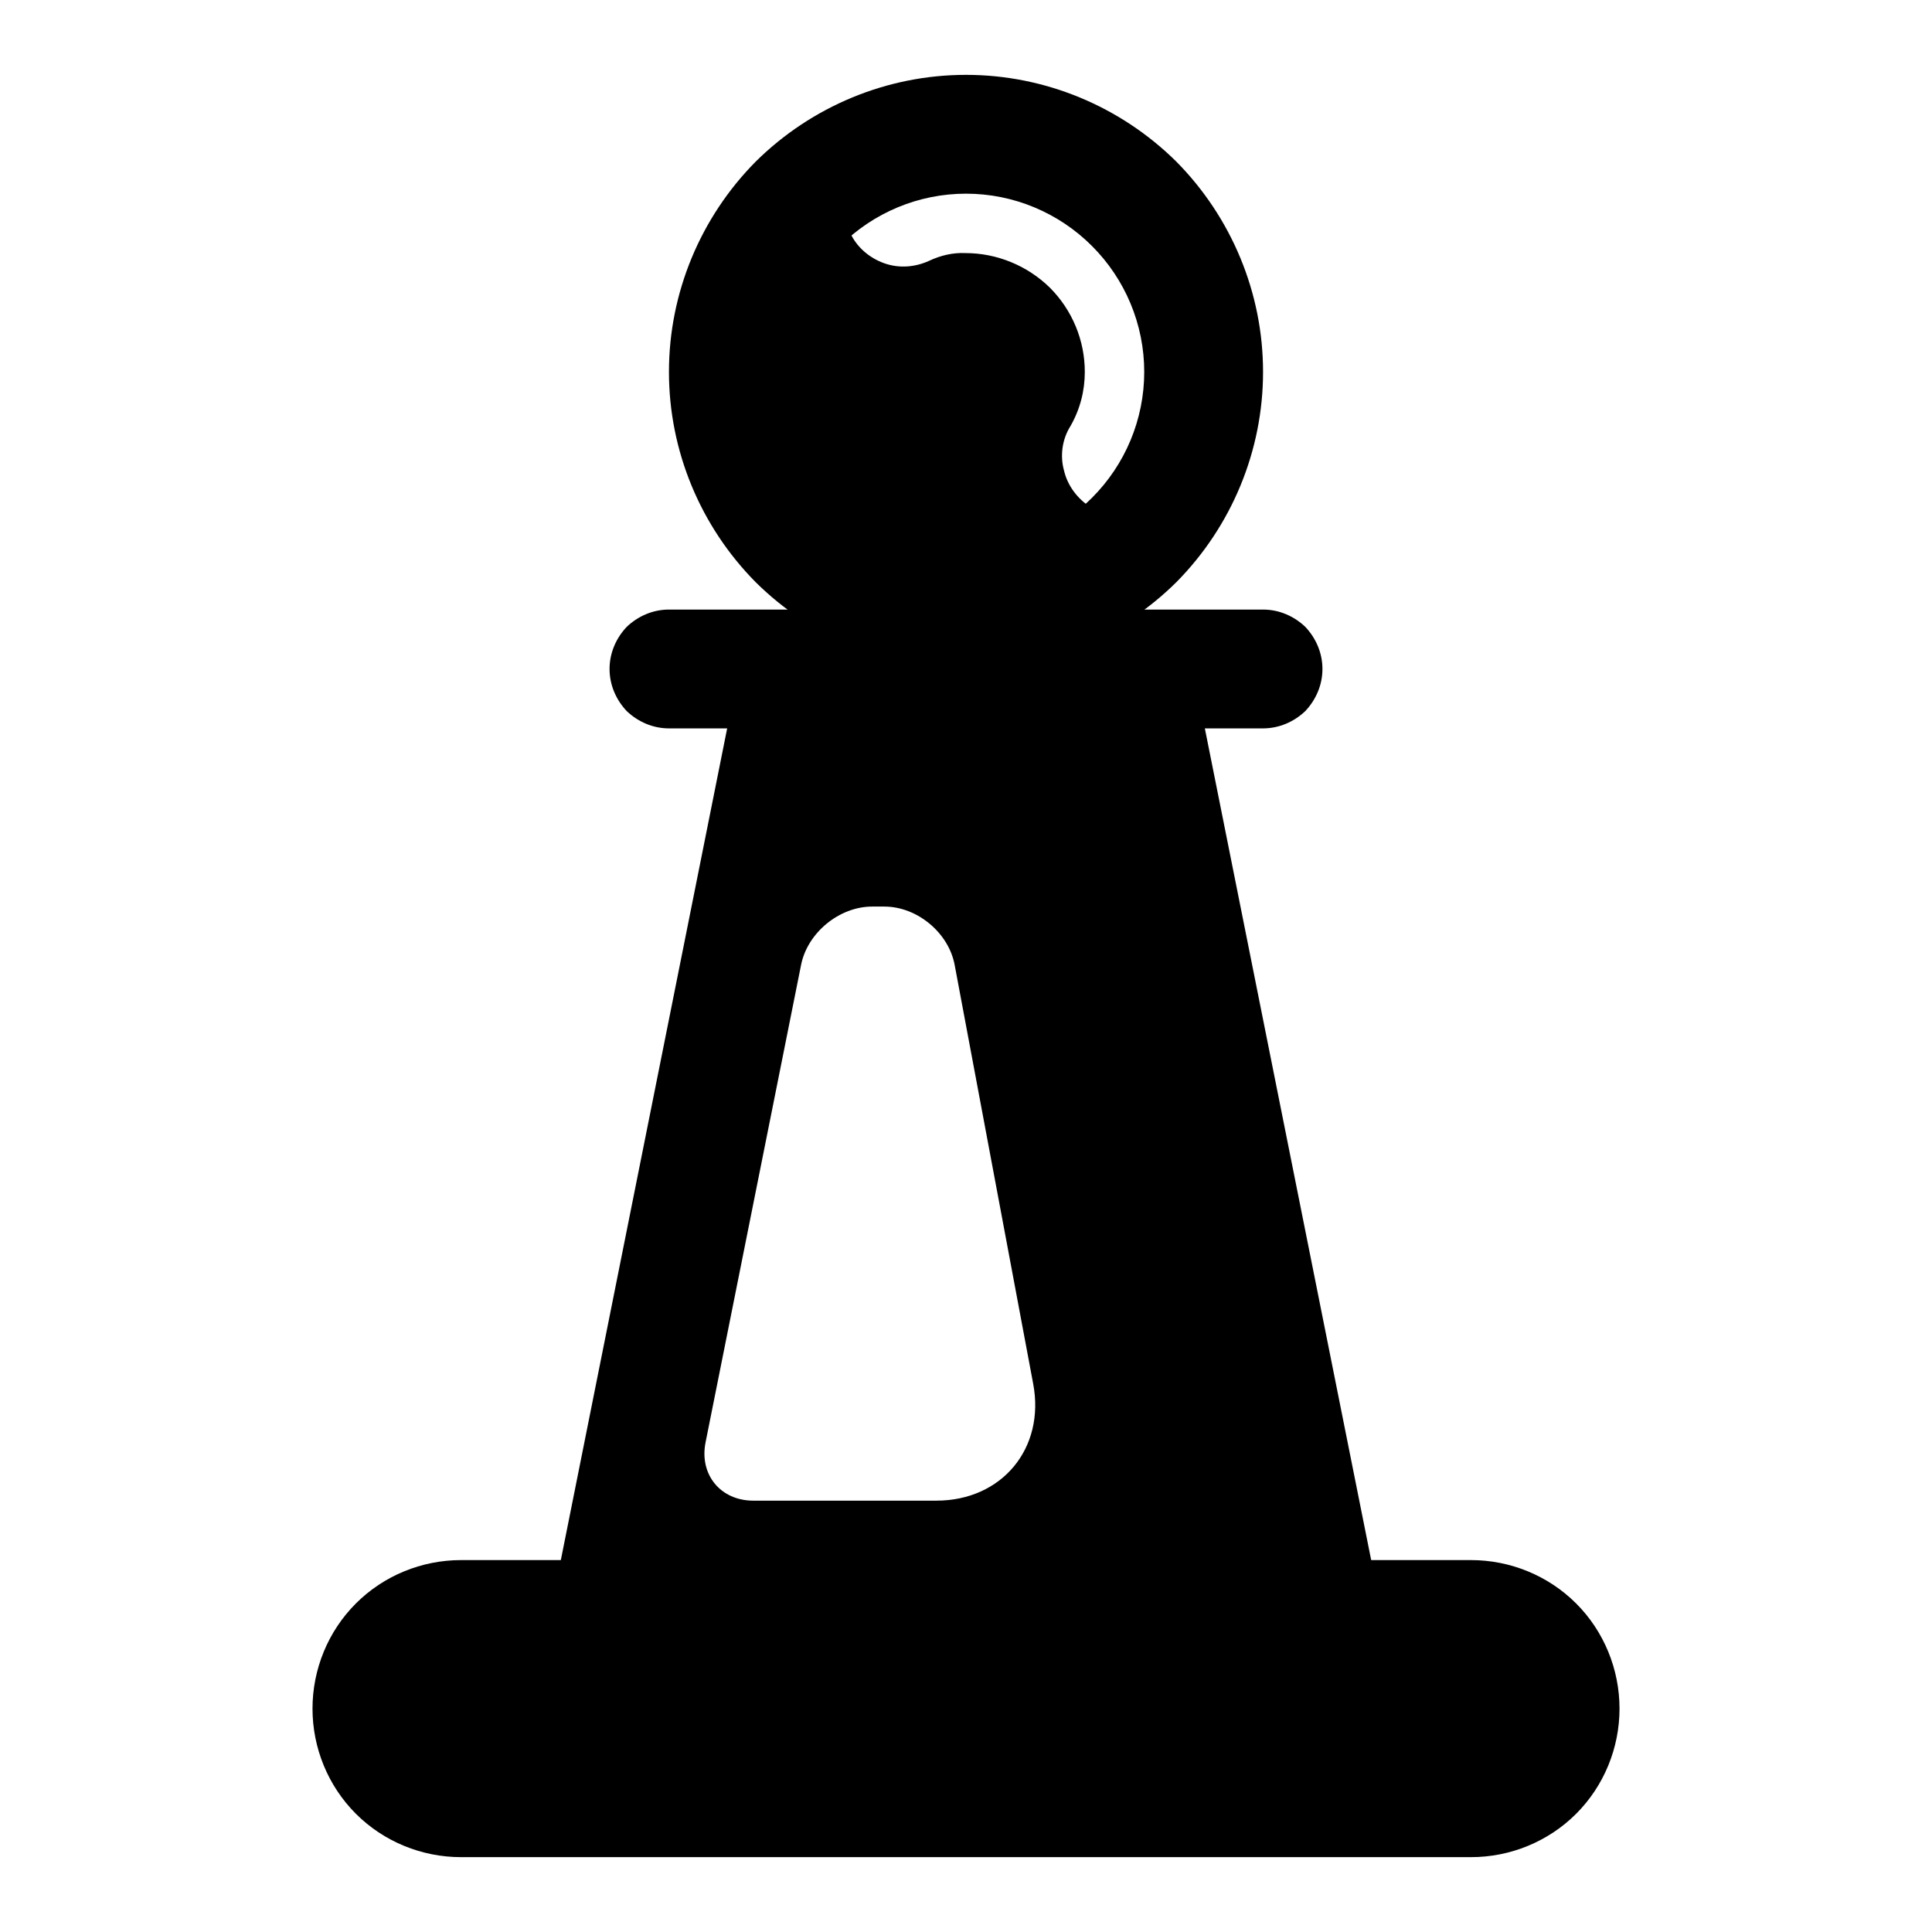 <?xml version="1.0" encoding="UTF-8"?>
<!-- The Best Svg Icon site in the world: iconSvg.co, Visit us! https://iconsvg.co -->
<svg fill="#000000" width="800px" height="800px" version="1.1" viewBox="144 144 512 512" xmlns="http://www.w3.org/2000/svg">
 <g>
  <path d="m400.06 179.58h-0.062c-34.766 0-62.977 28.215-62.977 62.977 0 34.762 28.211 62.977 62.977 62.977 34.762 0 62.977-28.215 62.977-62.977 0-16.688-6.613-32.75-18.422-44.555-11.809-11.809-27.711-18.422-44.398-18.422h-0.094zm-9.824 33.535c-3.781 1.73-8.031 2.047-11.965 0.629-3.922-1.418-7.227-4.25-8.961-8.027-1.887-3.781-2.047-8.031-0.629-11.969 1.258-3.934 4.25-7.227 8.016-8.957 7.242-3.621 15.27-5.352 23.457-5.195 16.688 0 32.59 6.613 44.398 18.406 11.793 11.805 18.402 27.867 18.402 44.555 0.16 10.707-2.832 21.254-8.168 30.371-2.207 3.621-5.668 6.141-9.762 7.242-4.094 0.941-8.344 0.312-11.965-1.734-3.465-2.203-6.141-5.668-7.086-9.746-1.102-3.934-0.473-8.344 1.73-11.805 2.519-4.41 3.781-9.289 3.781-14.328 0-8.344-3.309-16.375-9.289-22.355-5.984-5.828-14.016-9.133-22.359-9.133-3.305-0.156-6.609 0.629-9.602 2.047z" fill-rule="evenodd"/>
  <path d="m479.04 576.33-47.234-236.16c-0.785-4.094 0-8.344 2.363-11.809 2.359-3.621 5.824-5.984 9.918-6.769 4.094-0.789 8.344 0 11.809 2.359 3.621 2.363 5.981 5.828 6.769 9.922l47.23 236.16c0.789 4.094 0 8.344-2.359 11.809-2.363 3.621-5.828 5.981-9.918 6.769-4.094 0.785-8.348 0-11.809-2.363-3.621-2.359-5.984-5.824-6.769-9.918z"/>
  <path d="m266.18 573.18h267.65c13.035 0 23.613 10.578 23.613 23.617 0 13.035-10.578 23.613-23.613 23.613h-267.65c-13.039 0-23.617-10.578-23.617-23.613 0-13.039 10.578-23.617 23.617-23.617z"/>
  <path d="m266.18 557.44h267.65c10.391 0 20.465 4.094 27.867 11.496 7.398 7.398 11.492 17.473 11.492 27.867 0 10.391-4.094 20.465-11.492 27.867-7.402 7.398-17.477 11.492-27.867 11.492h-267.65c-10.395 0-20.469-4.094-27.867-11.492-7.402-7.402-11.496-17.477-11.496-27.867 0-10.395 4.094-20.469 11.496-27.867 7.398-7.402 17.473-11.496 27.867-11.496zm0 31.488h267.65c2.047 0 4.094 0.789 5.508 2.363 1.574 1.418 2.363 3.465 2.363 5.512s-0.789 4.09-2.363 5.508c-1.414 1.574-3.461 2.363-5.508 2.363h-267.65c-2.047 0-4.094-0.789-5.512-2.363-1.574-1.418-2.363-3.461-2.363-5.508s0.789-4.094 2.363-5.512c1.418-1.574 3.465-2.363 5.512-2.363z" fill-rule="evenodd"/>
  <path d="m321.28 242.56c0-20.941 8.344-40.934 22.988-55.734 14.797-14.641 34.793-22.988 55.734-22.988 20.938 0 40.934 8.348 55.734 22.988 14.641 14.801 22.984 34.793 22.984 55.734 0 20.938-8.344 40.934-22.984 55.734-14.801 14.641-34.797 22.984-55.734 22.984-20.941 0-40.938-8.344-55.734-22.984-14.645-14.801-22.988-34.797-22.988-55.734zm31.488 0c0-12.598 5.039-24.562 13.855-33.379 8.816-8.816 20.781-13.855 33.379-13.855 12.594 0 24.559 5.039 33.375 13.855 8.816 8.816 13.855 20.781 13.855 33.379 0 12.594-5.039 24.559-13.855 33.375-8.816 8.82-20.781 13.855-33.375 13.855-12.598 0-24.562-5.035-33.379-13.855-8.816-8.816-13.855-20.781-13.855-33.375z" fill-rule="evenodd"/>
  <path d="m352.77 321.29v-0.016h94.465l47.23 251.91h-172.87l-0.629 3.148c-0.789 4.094-3.148 7.559-6.769 9.918-3.465 2.363-7.715 3.148-11.809 2.363-4.094-0.789-7.559-3.148-9.922-6.769-2.359-3.465-3.148-7.715-2.359-11.809l47.23-236.16c0.789-4.094 3.148-7.559 6.769-9.922 2.582-1.762 5.59-2.644 8.66-2.66zm-9.129 220.4h48.488c17.383 0 28.891-13.871 25.68-30.953l-20.812-111.01c-1.59-8.547-9.949-15.477-18.641-15.477h-3.231c-8.688 0-17.129 6.914-18.828 15.445l-25.316 126.55c-1.699 8.535 3.969 15.445 12.66 15.445z" fill-rule="evenodd"/>
  <path d="m478.72 305.54c4.25 0 8.188 1.73 11.18 4.566 2.832 2.988 4.562 6.926 4.562 11.176s-1.73 8.188-4.562 11.18c-2.992 2.832-6.93 4.566-11.18 4.566h-157.44c-4.25 0-8.188-1.734-11.176-4.566-2.836-2.992-4.566-6.93-4.566-11.18s1.73-8.188 4.566-11.176c2.988-2.836 6.926-4.566 11.176-4.566z"/>
 </g>
</svg>